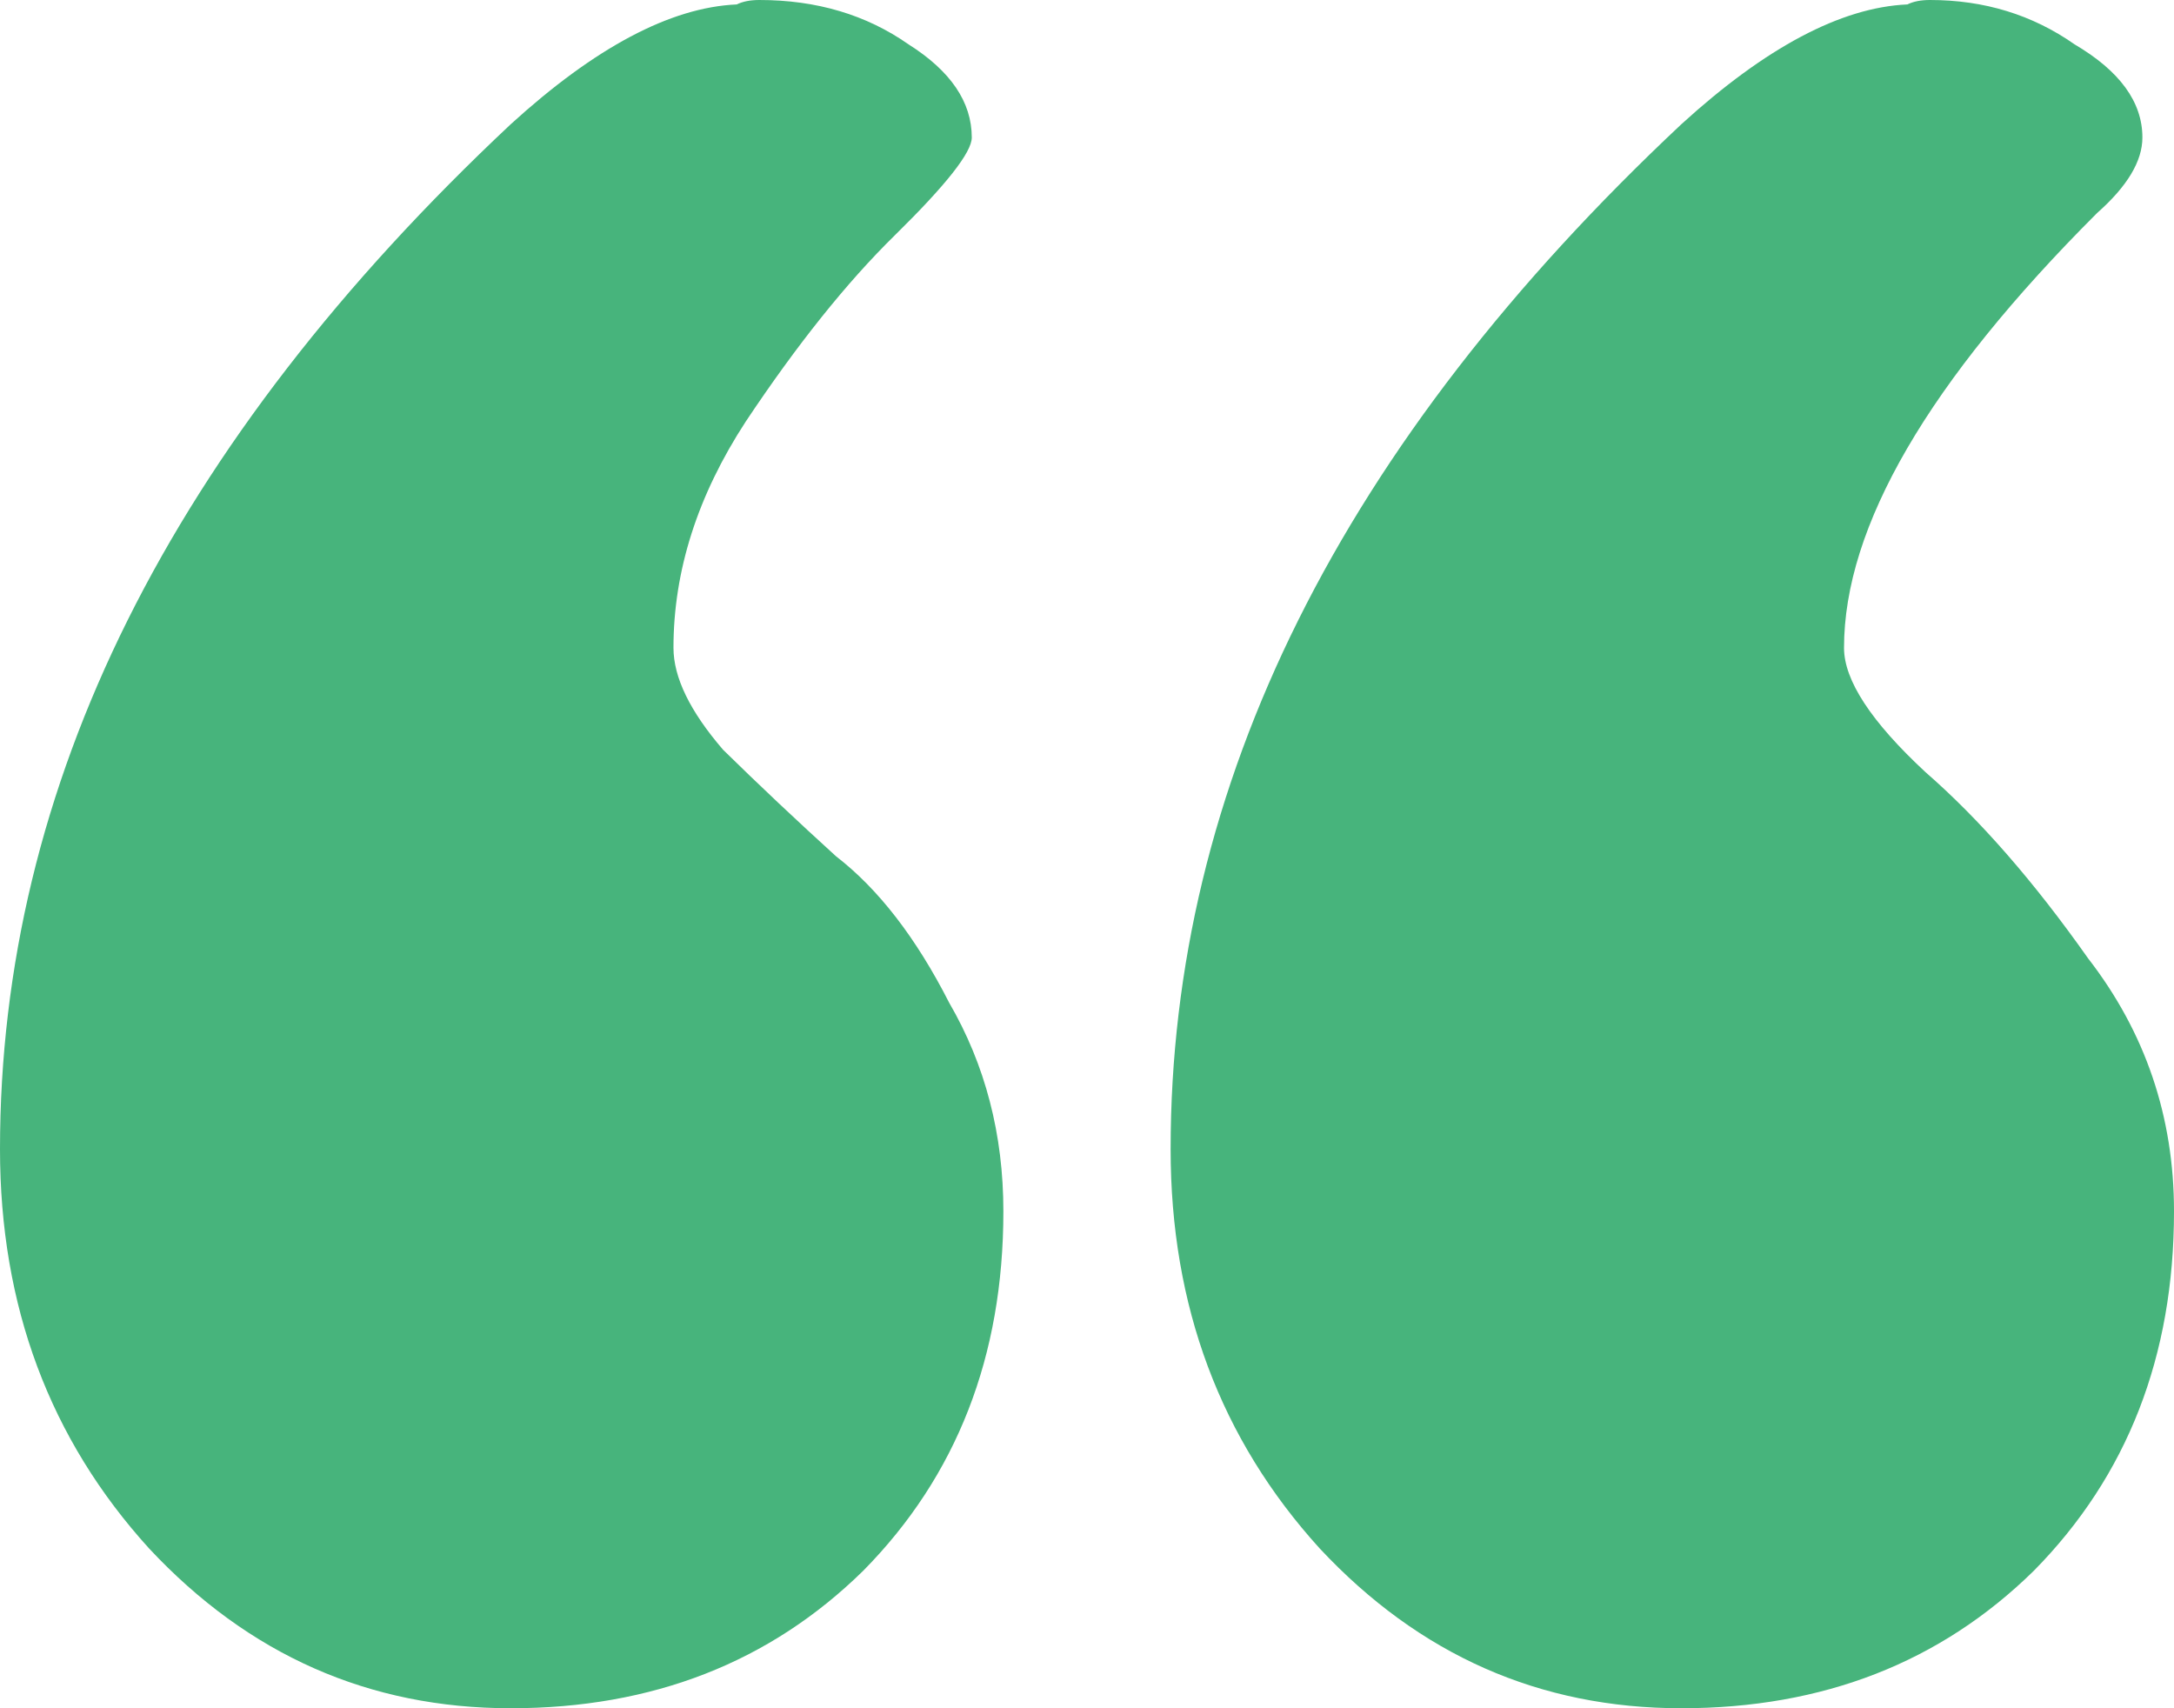 <svg width="28" height="22" viewBox="0 0 28 22" fill="none" xmlns="http://www.w3.org/2000/svg">
<path d="M9.489 0.057C9.566 0.019 9.663 0 9.78 0C10.517 0 11.157 0.19 11.701 0.571C12.244 0.914 12.516 1.314 12.516 1.771C12.516 1.962 12.186 2.381 11.526 3.029C10.905 3.638 10.265 4.438 9.605 5.429C8.984 6.381 8.674 7.352 8.674 8.343C8.674 8.724 8.887 9.162 9.314 9.657C9.78 10.114 10.265 10.571 10.769 11.029C11.312 11.448 11.798 12.076 12.225 12.914C12.69 13.714 12.923 14.61 12.923 15.6C12.923 17.467 12.322 19.009 11.118 20.229C9.915 21.41 8.402 22 6.578 22C4.754 22 3.202 21.314 1.921 19.943C0.64 18.533 0 16.819 0 14.8C0 10.114 2.193 5.714 6.578 1.6C7.665 0.61 8.635 0.095 9.489 0.057ZM24.566 0.057C24.643 0.019 24.74 0 24.857 0C25.555 0 26.176 0.19 26.719 0.571C27.302 0.914 27.593 1.314 27.593 1.771C27.593 2.076 27.398 2.4 27.01 2.743C24.837 4.914 23.75 6.781 23.75 8.343C23.75 8.762 24.1 9.295 24.798 9.943C25.497 10.552 26.195 11.352 26.894 12.343C27.631 13.295 28 14.381 28 15.6C28 17.467 27.398 19.009 26.195 20.229C24.992 21.41 23.479 22 21.655 22C19.831 22 18.279 21.314 16.998 19.943C15.717 18.533 15.077 16.819 15.077 14.8C15.077 10.114 17.27 5.714 21.655 1.6C22.741 0.61 23.712 0.095 24.566 0.057Z" fill="#47B47C"/>
</svg>
